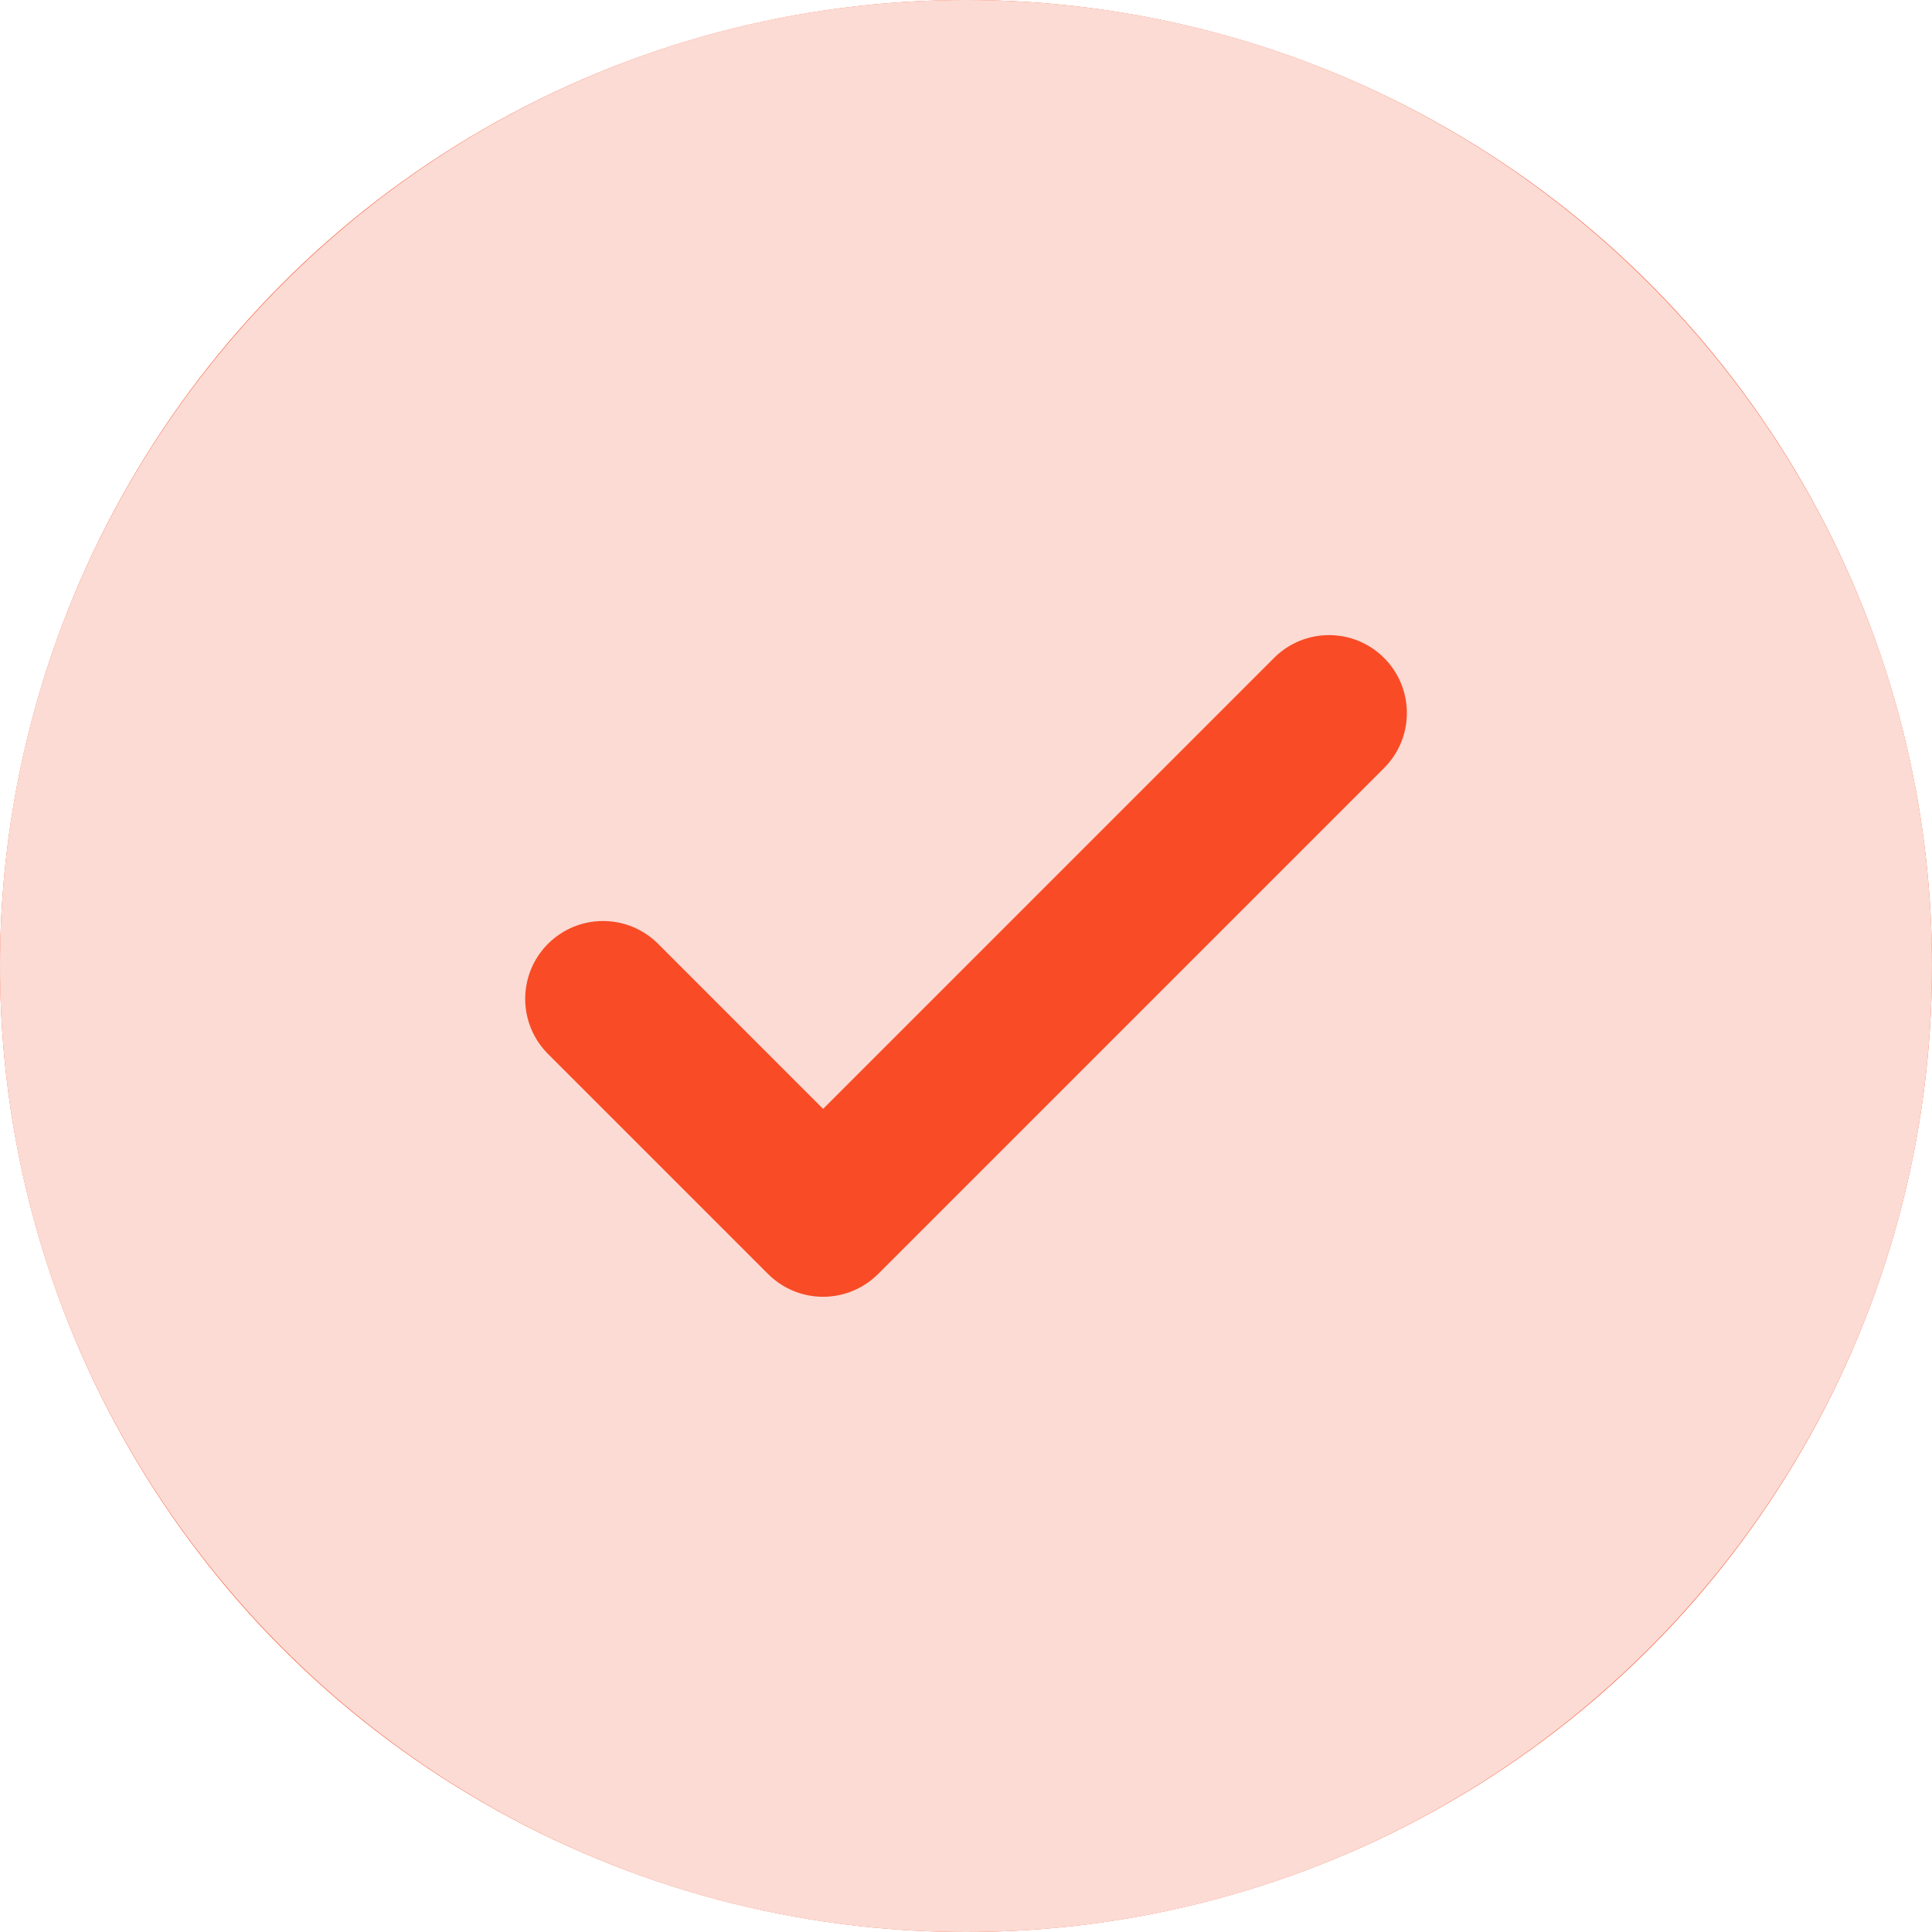 <svg width="56" height="56" viewBox="0 0 56 56" fill="none" xmlns="http://www.w3.org/2000/svg">
<g clip-path="url(#clip0_39193_1826)">
<circle cx="28" cy="28" r="28" fill="#F94B25"/>
<path d="M28 0C12.562 0 0 12.56 0 27.999C0 43.438 12.562 56 28 56C43.44 56 55.999 43.439 55.999 27.999C55.999 12.56 43.441 0 28 0ZM40.118 22.262L25.453 36.927C25.013 37.366 24.433 37.588 23.858 37.588C23.279 37.588 22.704 37.367 22.262 36.927L15.884 30.549C15.003 29.666 15.003 28.239 15.884 27.357C16.766 26.476 18.193 26.476 19.075 27.357L23.858 32.142L36.929 19.07C37.809 18.189 39.236 18.189 40.118 19.07C40.999 19.953 40.999 21.381 40.118 22.262Z" fill="#FBDBD4"/>
</g>
<defs>
<clipPath id="clip0_39193_1826">
<rect width="56" height="56" fill="white"/>
</clipPath>
</defs>
</svg>
